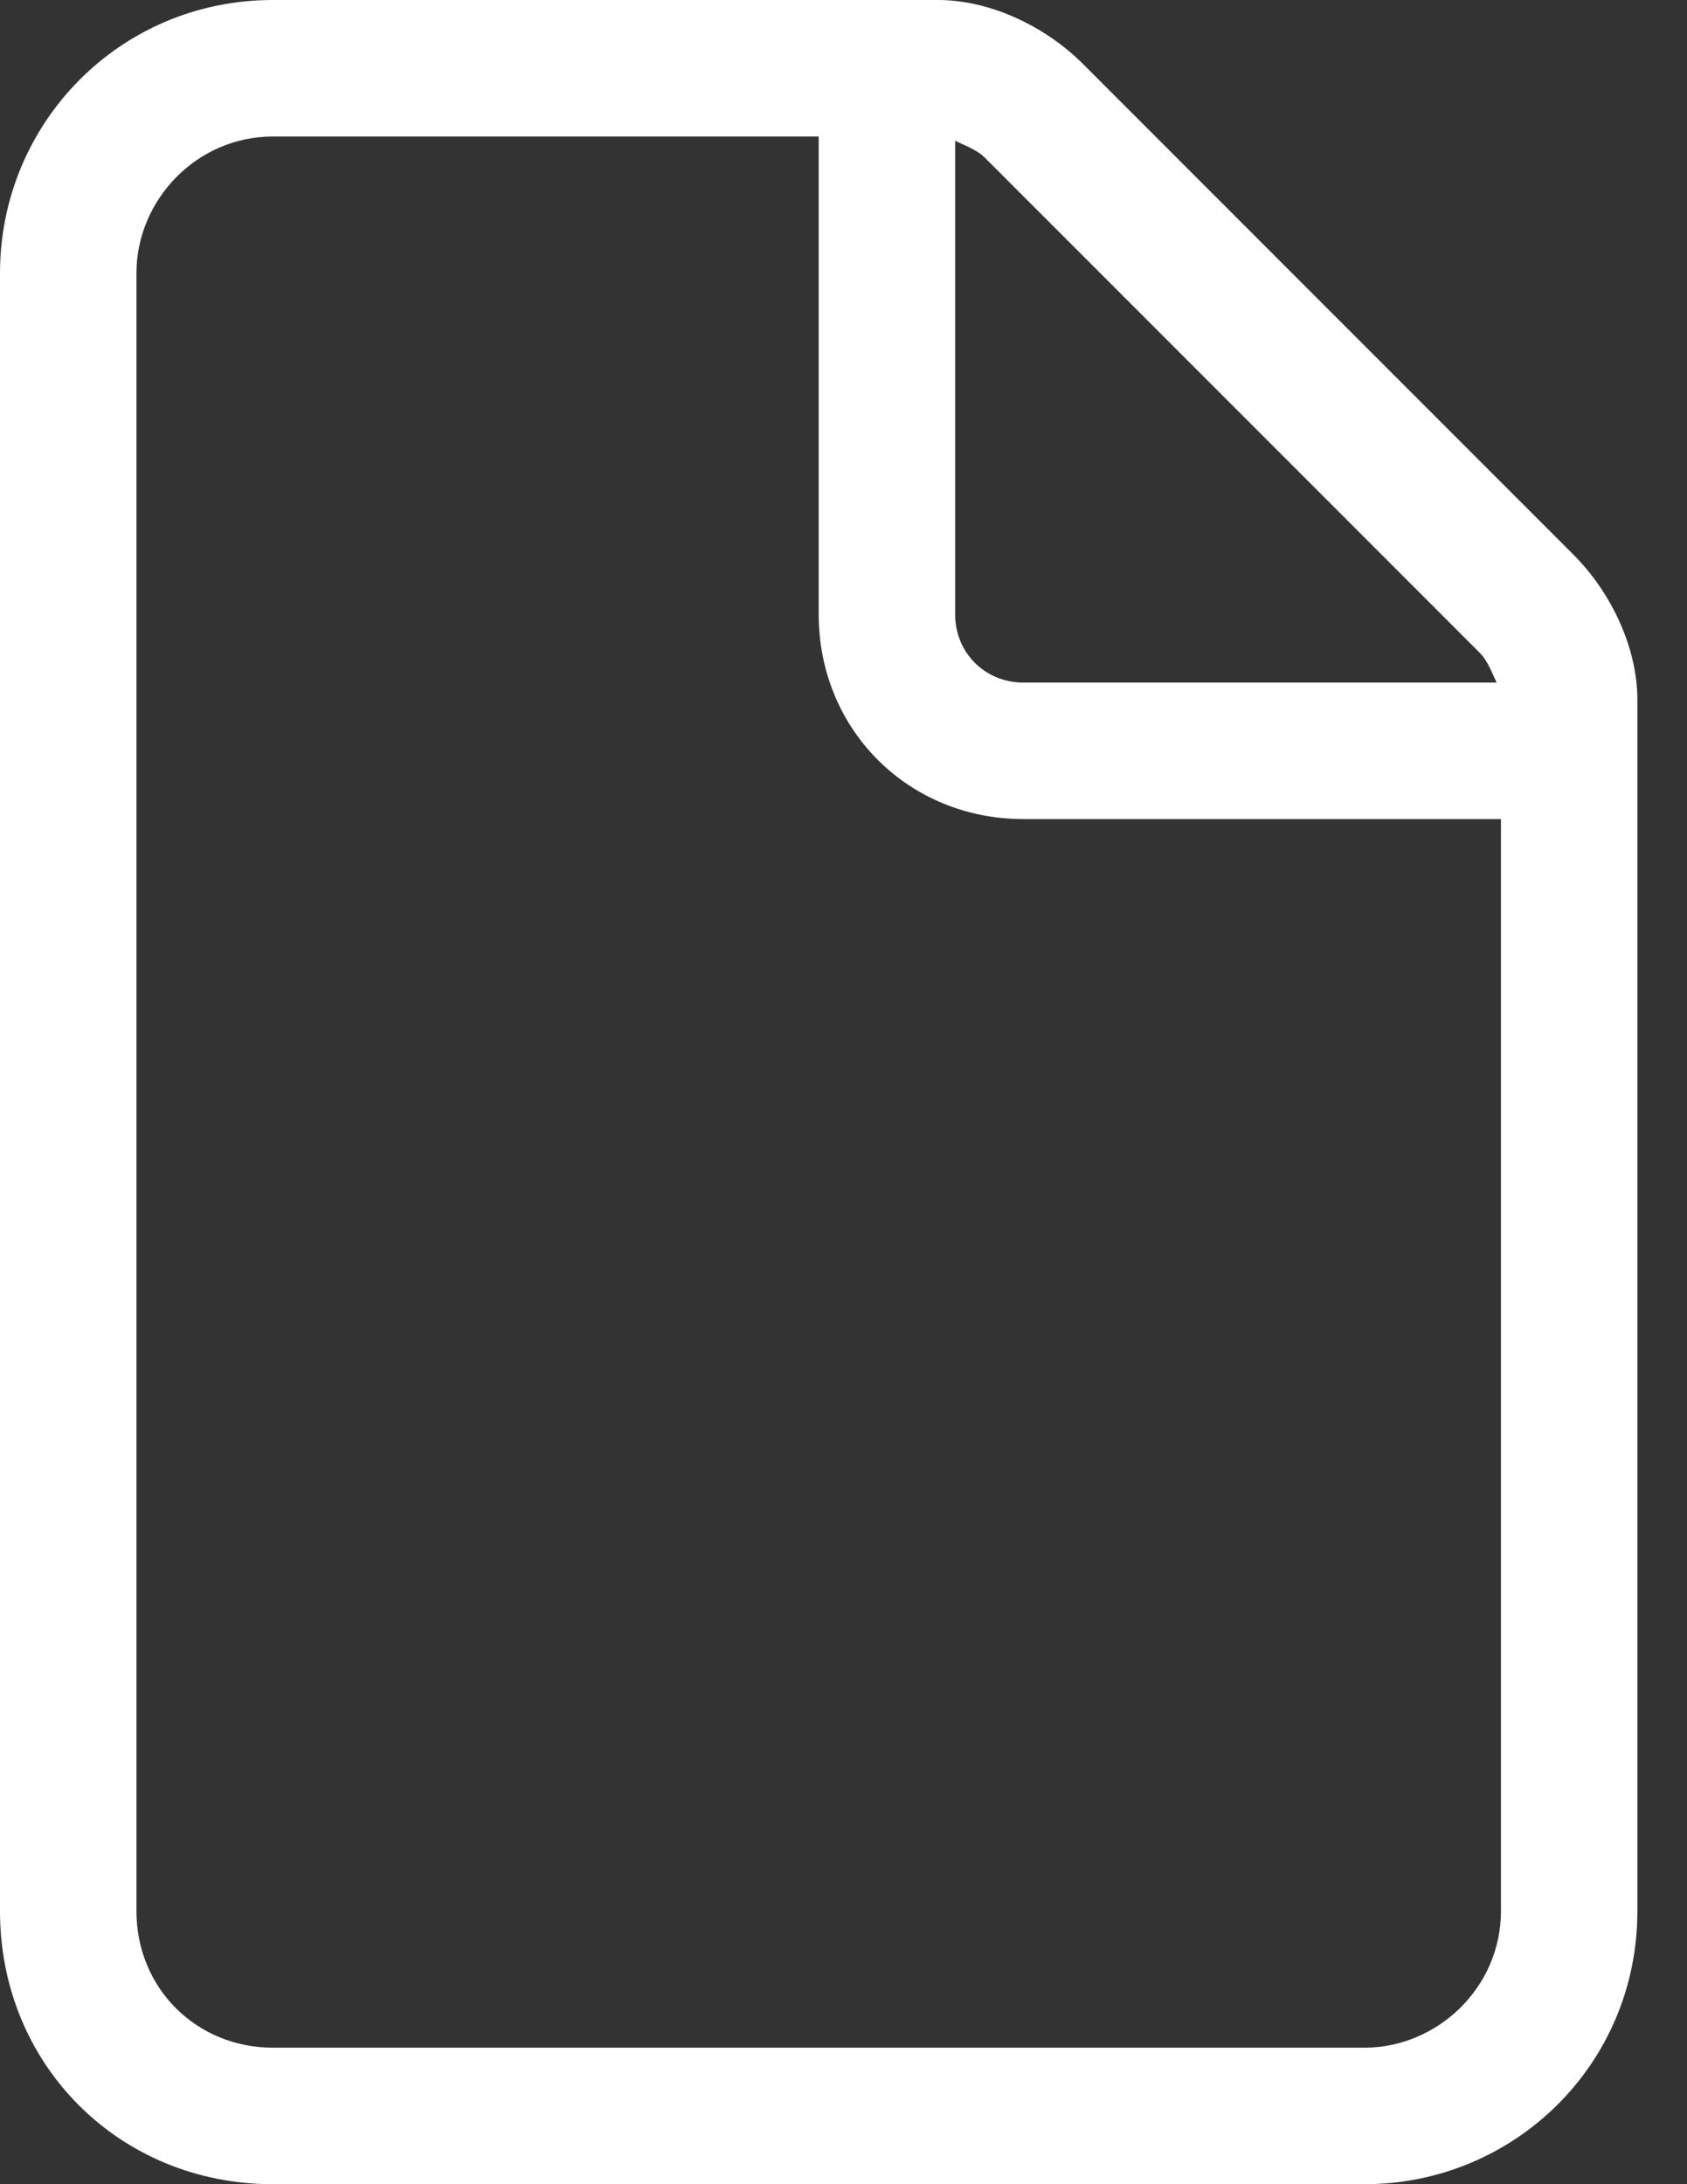 <svg width="17" height="22" viewBox="0 0 17 22" fill="none" xmlns="http://www.w3.org/2000/svg">
<rect x="0" y="0" width="17" height="22" fill="#333333" stroke="none"/>
<path d="M0 2.75C0 1.246 1.203 0 2.75 0H9.453C9.969 0 10.527 0.258 10.914 0.645L15.855 5.586C16.242 5.973 16.5 6.531 16.5 7.047V19.25C16.5 20.797 15.254 22 13.75 22H2.75C1.203 22 0 20.797 0 19.25V2.75ZM15.125 8.25H10.312C9.152 8.25 8.25 7.348 8.25 6.188V1.375H2.75C1.977 1.375 1.375 2.02 1.375 2.75V19.25C1.375 20.023 1.977 20.625 2.75 20.625H13.75C14.48 20.625 15.125 20.023 15.125 19.25V8.25ZM14.91 6.574L9.926 1.59C9.84 1.504 9.711 1.461 9.625 1.418V6.188C9.625 6.574 9.926 6.875 10.312 6.875H15.082C15.039 6.789 14.996 6.66 14.91 6.574Z" fill="white"/>
</svg>
